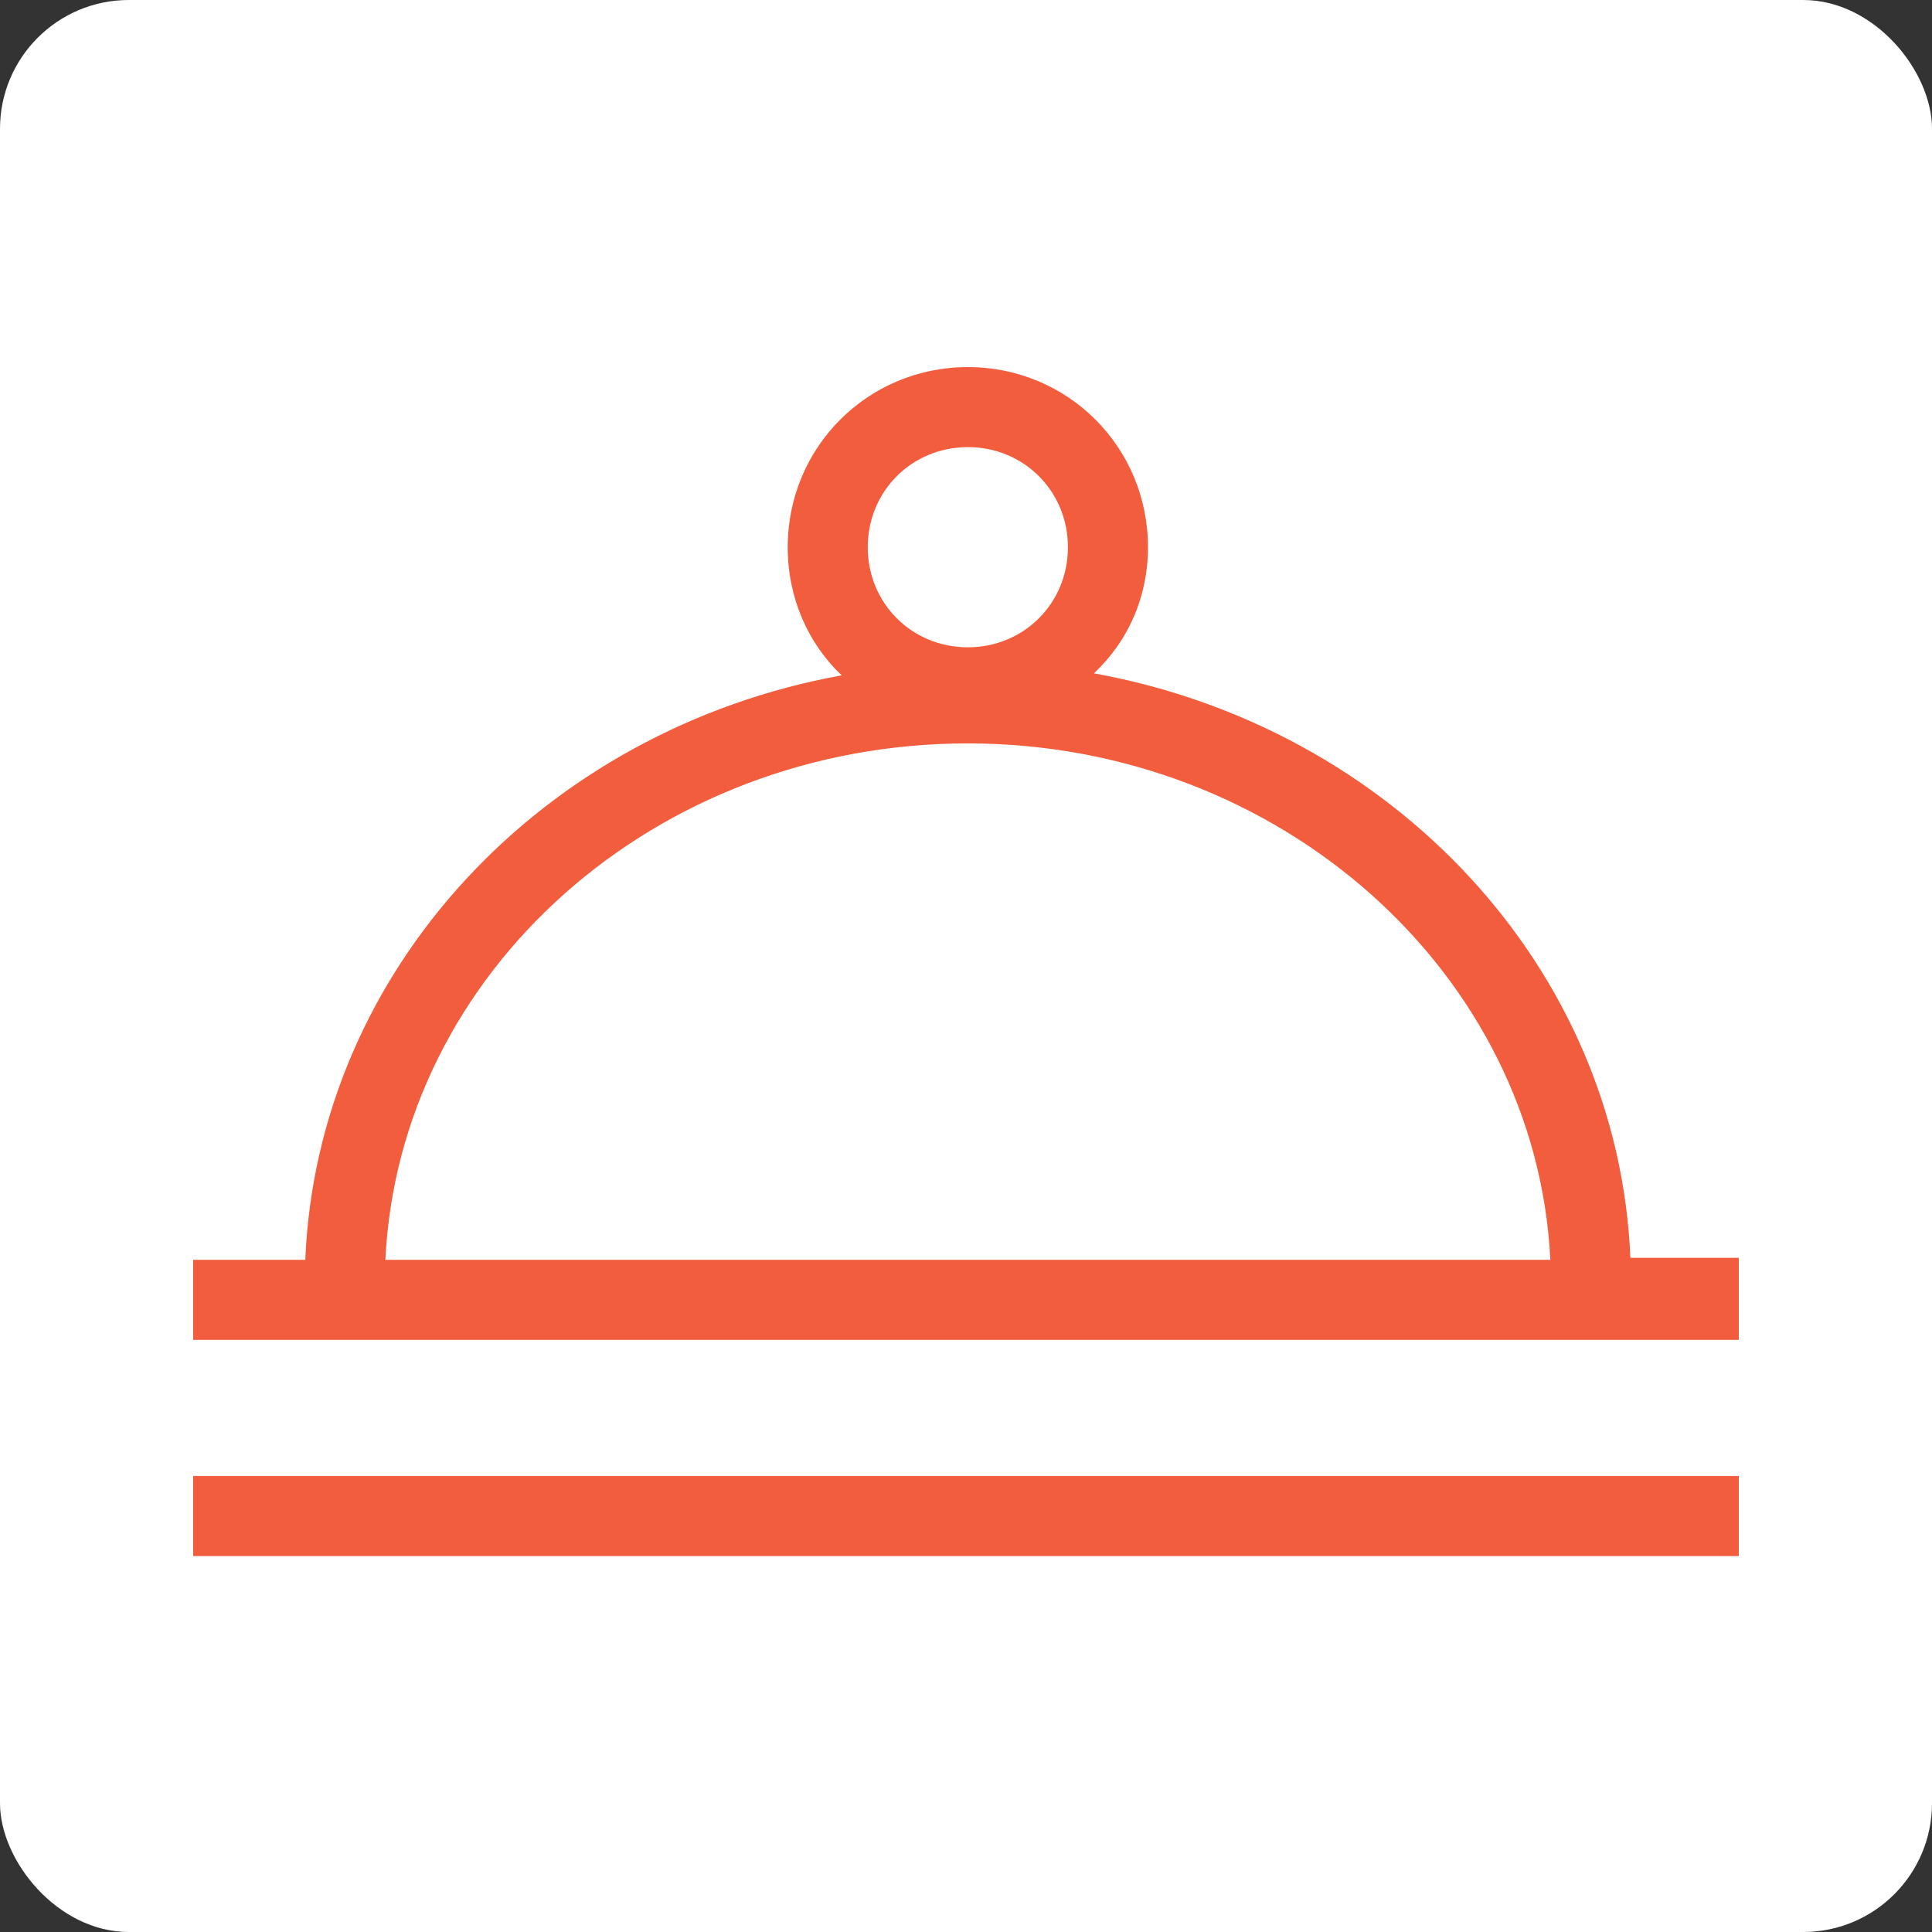 <svg width="60" height="60" viewBox="0 0 60 60" fill="none" xmlns="http://www.w3.org/2000/svg">
<rect x="0" y="0" width="60" height="60" fill="#333333" stroke="none"/>
<rect width="60" height="60" rx="4" fill="white"/>
<path d="M54 39.063H50.633C50.26 30.049 43.236 22.589 33.974 20.911C35.03 19.916 35.652 18.549 35.652 16.995C35.652 13.886 33.165 11.4 30.057 11.4C26.949 11.4 24.463 13.886 24.463 16.995C24.463 18.549 25.084 19.979 26.141 20.973C16.879 22.652 9.854 30.111 9.481 39.125H6C6 40.368 6 39.684 6 40.368C6 41.052 6 40.576 6 41.611H54C54 41.047 54 41.26 54 40.576C54 39.893 54 39.635 54 39.063ZM30.057 13.886C31.798 13.886 33.165 15.254 33.165 16.995C33.165 18.735 31.798 20.103 30.057 20.103C28.317 20.103 26.949 18.735 26.949 16.995C26.949 15.254 28.317 13.886 30.057 13.886ZM30.057 23.087C39.755 23.087 47.712 30.235 48.147 39.125H11.968C12.403 30.173 20.36 23.087 30.057 23.087Z" fill="#F25E3D"/>
<path d="M54 45.839H6C6 46.224 6 46.398 6 47.082C6 47.766 6 47.635 6 48.325H54C54 47.635 54 47.848 54 47.165C54 46.481 54 46.694 54 45.839Z" fill="#F25E3D"/>
</svg>
